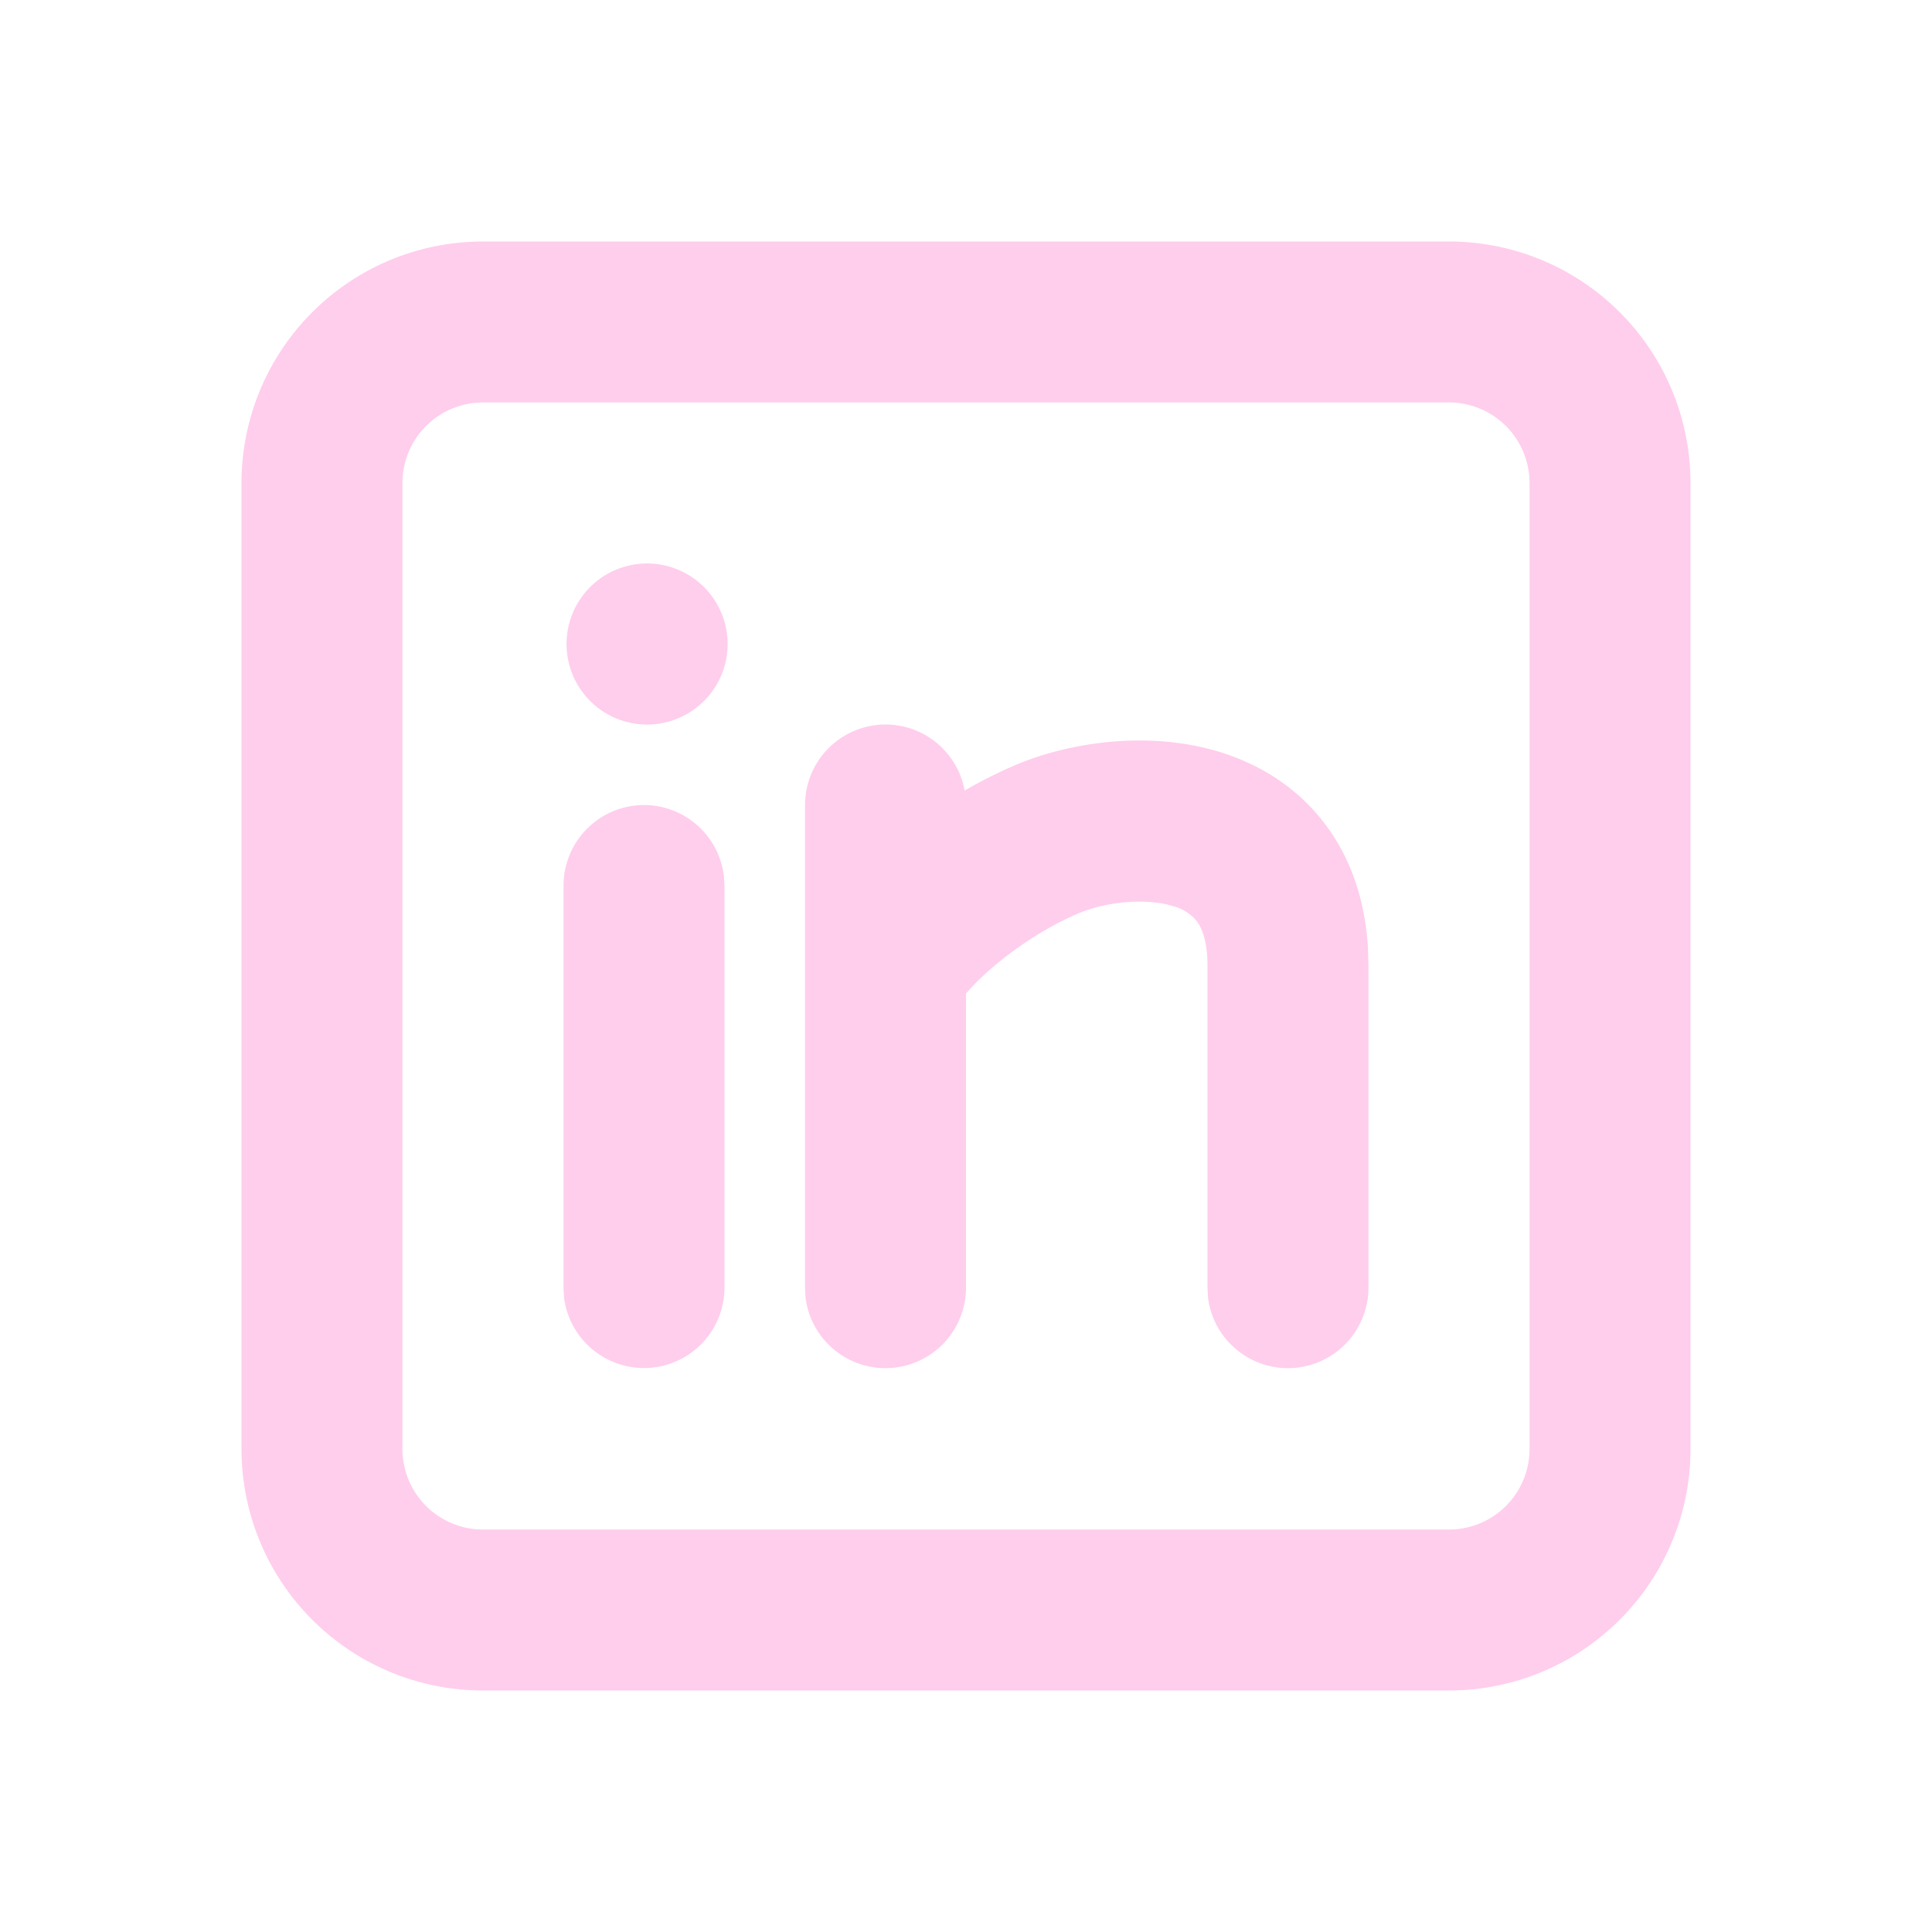 <svg width="16" height="16" id="Linkedin-Line--Streamline-Mingcute" viewBox="0 0 16 16" xmlns="http://www.w3.org/2000/svg"><desc>Linkedin Line Streamline Icon: https://streamlinehq.com</desc><g fill-rule="nonzero" fill="none"><path stroke-width="0.667" d="M16 0v16H0V0h16ZM8.395 15.505l-0.007 0.001 -0.047 0.023 -0.013 0.003 -0.009 -0.003 -0.047 -0.023c-0.007 -0.003 -0.013 -0.001 -0.016 0.003l-0.003 0.007 -0.011 0.285 0.003 0.013 0.007 0.009 0.069 0.049 0.01 0.003 0.008 -0.003 0.069 -0.049 0.008 -0.011 0.003 -0.011 -0.011 -0.285c-0.001 -0.007 -0.006 -0.011 -0.011 -0.012Zm0.177 -0.075 -0.009 0.001 -0.123 0.062 -0.007 0.007 -0.002 0.007 0.012 0.287 0.003 0.008 0.005 0.005 0.134 0.062c0.008 0.003 0.015 0 0.019 -0.005l0.003 -0.009 -0.023 -0.409c-0.002 -0.008 -0.007 -0.013 -0.013 -0.015Zm-0.477 0.001a0.015 0.015 0 0 0 -0.018 0.004l-0.004 0.009 -0.023 0.409c0 0.008 0.005 0.013 0.011 0.016l0.01 -0.001 0.134 -0.062 0.007 -0.005 0.003 -0.007 0.011 -0.287 -0.002 -0.008 -0.007 -0.007 -0.123 -0.061Z"></path><path stroke-width="0.667" d="M12 2a2 2 0 0 1 2 2v8a2 2 0 0 1 -2 2H4a2 2 0 0 1 -2 -2V4a2 2 0 0 1 2 -2h8Zm0 1.333H4a0.667 0.667 0 0 0 -0.667 0.667v8a0.667 0.667 0 0 0 0.667 0.667h8a0.667 0.667 0 0 0 0.667 -0.667V4a0.667 0.667 0 0 0 -0.667 -0.667ZM5.333 6.667a0.667 0.667 0 0 1 0.662 0.589L6 7.333v3.333a0.667 0.667 0 0 1 -1.329 0.078L4.667 10.667v-3.333a0.667 0.667 0 0 1 0.667 -0.667Zm2 -0.667a0.667 0.667 0 0 1 0.656 0.547 3.88 3.88 0 0 1 0.415 -0.209c0.445 -0.19 1.111 -0.295 1.712 -0.106 0.315 0.1 0.632 0.287 0.867 0.605 0.21 0.283 0.323 0.628 0.346 1.015L11.333 8v2.667a0.667 0.667 0 0 1 -1.329 0.078L10 10.667v-2.667c0 -0.22 -0.053 -0.323 -0.088 -0.37a0.365 0.365 0 0 0 -0.195 -0.125c-0.232 -0.073 -0.566 -0.035 -0.788 0.06 -0.333 0.143 -0.639 0.367 -0.847 0.574L8 8.227V10.667a0.667 0.667 0 0 1 -1.329 0.078L6.667 10.667v-4a0.667 0.667 0 0 1 0.667 -0.667ZM5.333 4.667a0.667 0.667 0 1 1 0 1.333 0.667 0.667 0 0 1 0 -1.333Z" fill="#ffceec"></path></g></svg>